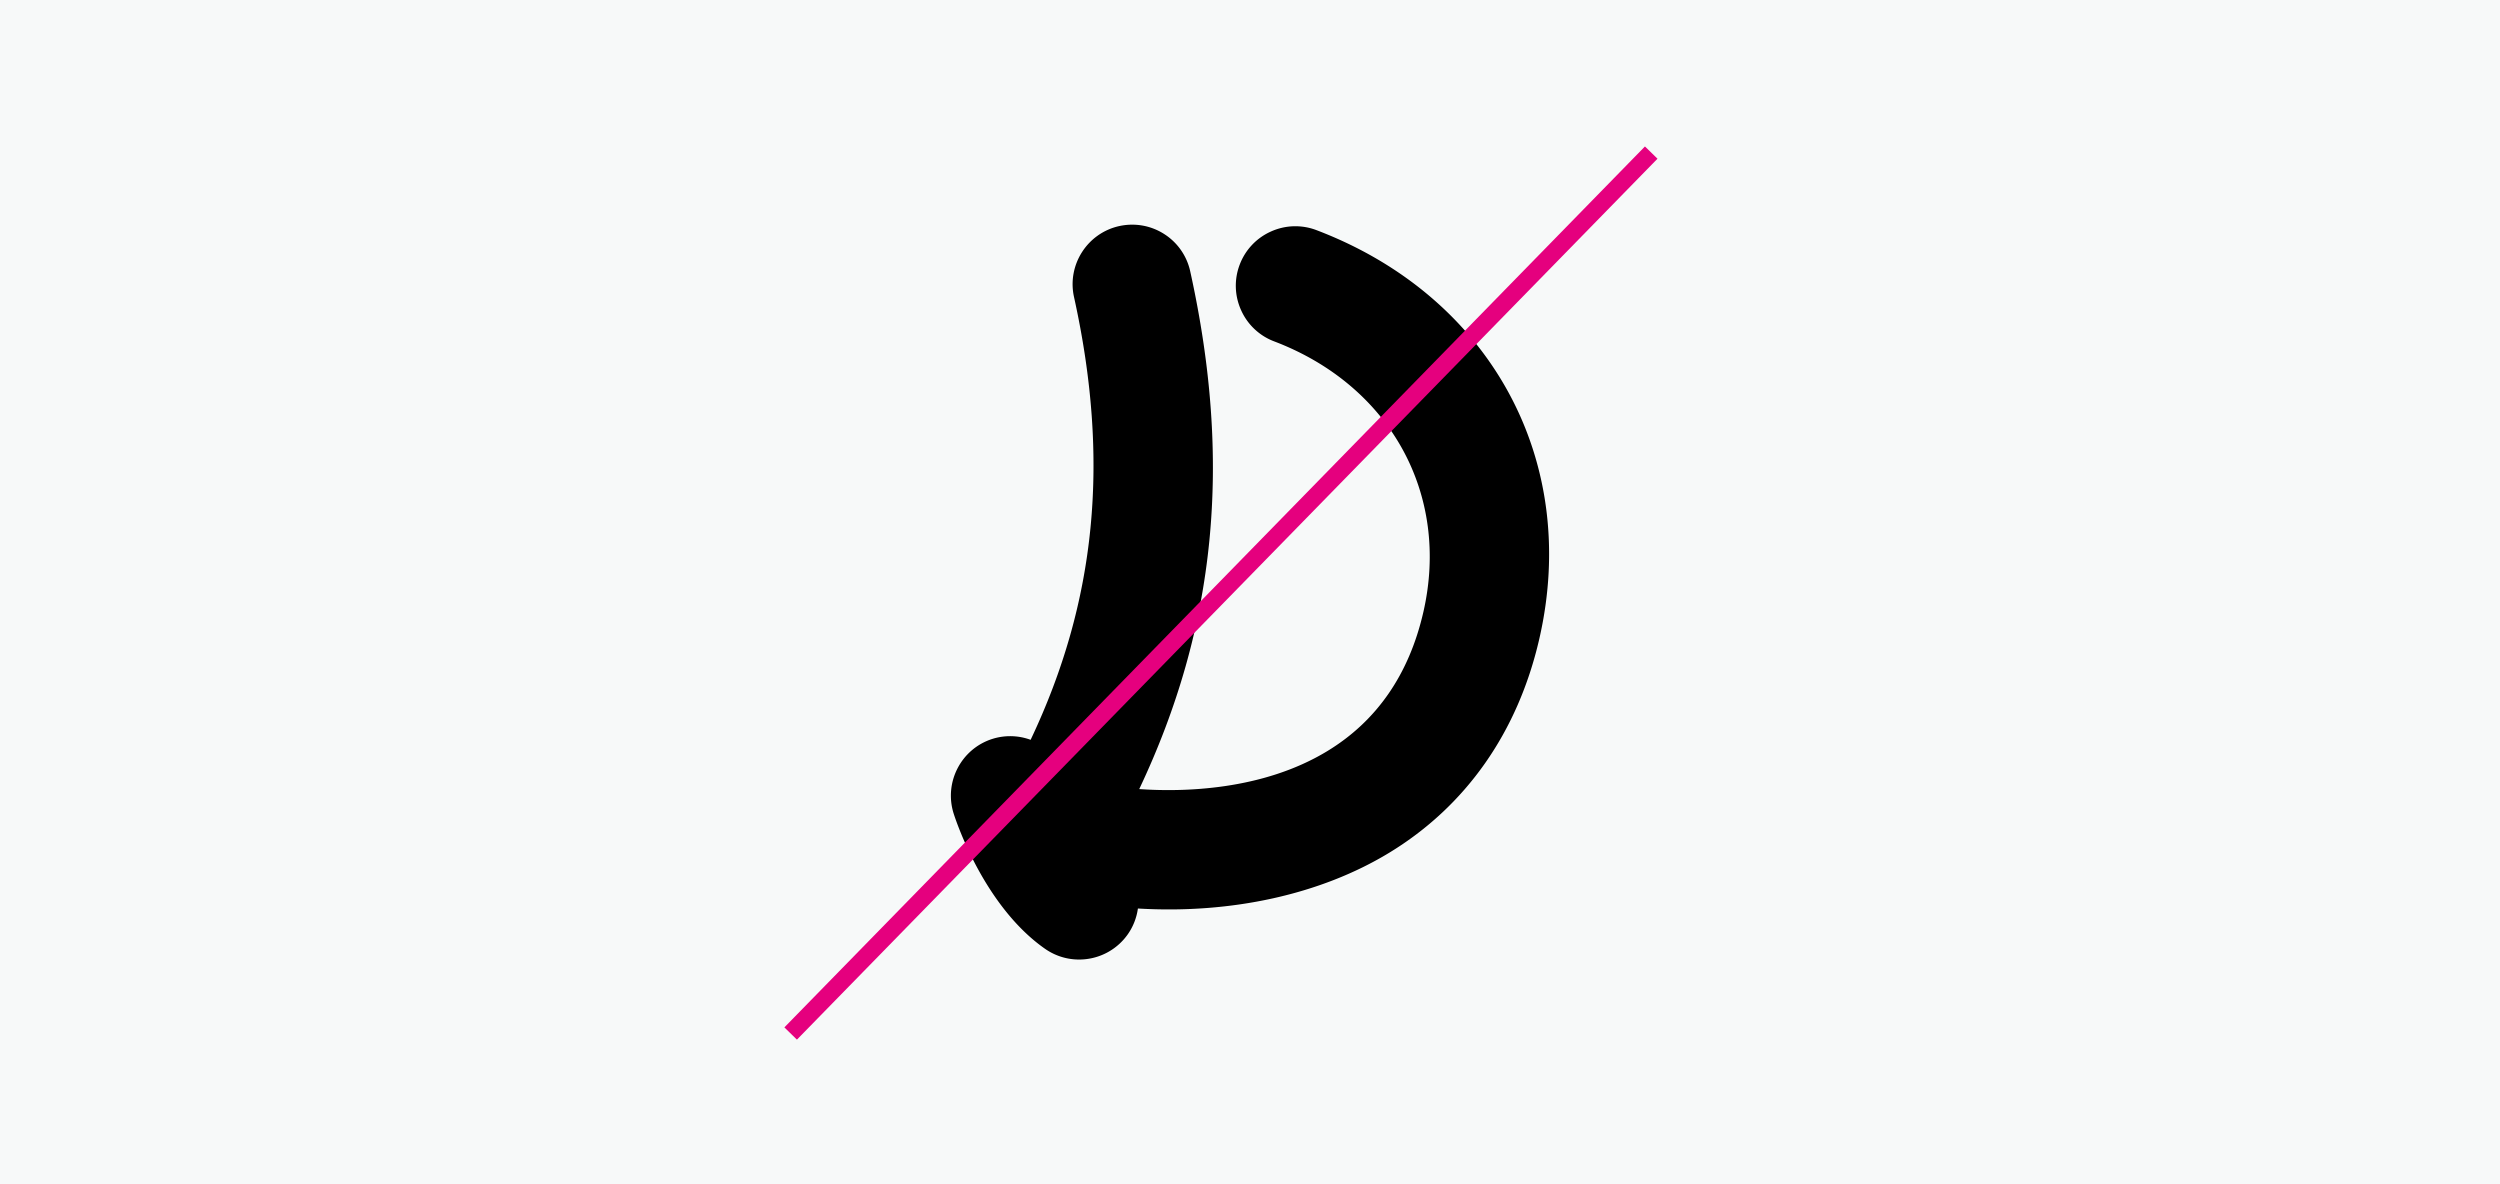 <svg xmlns="http://www.w3.org/2000/svg" width="570" height="270" viewBox="0 0 570 270"><g><g><path fill="#f7f9f9" d="M570 270H0V0h570z"/></g><g><path d="M300.159 52.475a13.475 13.475 0 0 0-10.377.308 13.472 13.472 0 0 0-7.126 7.547 13.48 13.48 0 0 0 .308 10.377 13.468 13.468 0 0 0 7.547 7.127C317 87.91 330.67 112.709 324.528 139.54c-3.25 14.198-10.622 24.87-21.913 31.72-14.867 9.025-33.011 9.338-42.872 8.652 17.533-37.03 21.226-74.556 11.628-118.046a13.486 13.486 0 0 0-5.946-8.513c-3.042-1.94-6.675-2.582-10.227-1.81-7.305 1.615-11.935 8.87-10.323 16.173 8.229 37.276 5.086 69.37-9.892 100.963a13.491 13.491 0 0 0-8.757-.197c-7.122 2.285-11.058 9.939-8.774 17.064.689 2.144 7.125 21.23 20.83 30.789a13.492 13.492 0 0 0 8.814 2.398 13.53 13.53 0 0 0 10.076-5.764 13.443 13.443 0 0 0 2.27-5.828c21.354 1.272 41.67-3.226 57.247-12.681 17.553-10.652 29.409-27.55 34.288-48.87 9.29-40.596-11.131-78.016-50.818-93.116z"/></g><g><path fill="none" stroke="#e5007e" stroke-miterlimit="20" stroke-width="4" d="M376.477 34.79L180.268 235.641"/></g></g></svg>